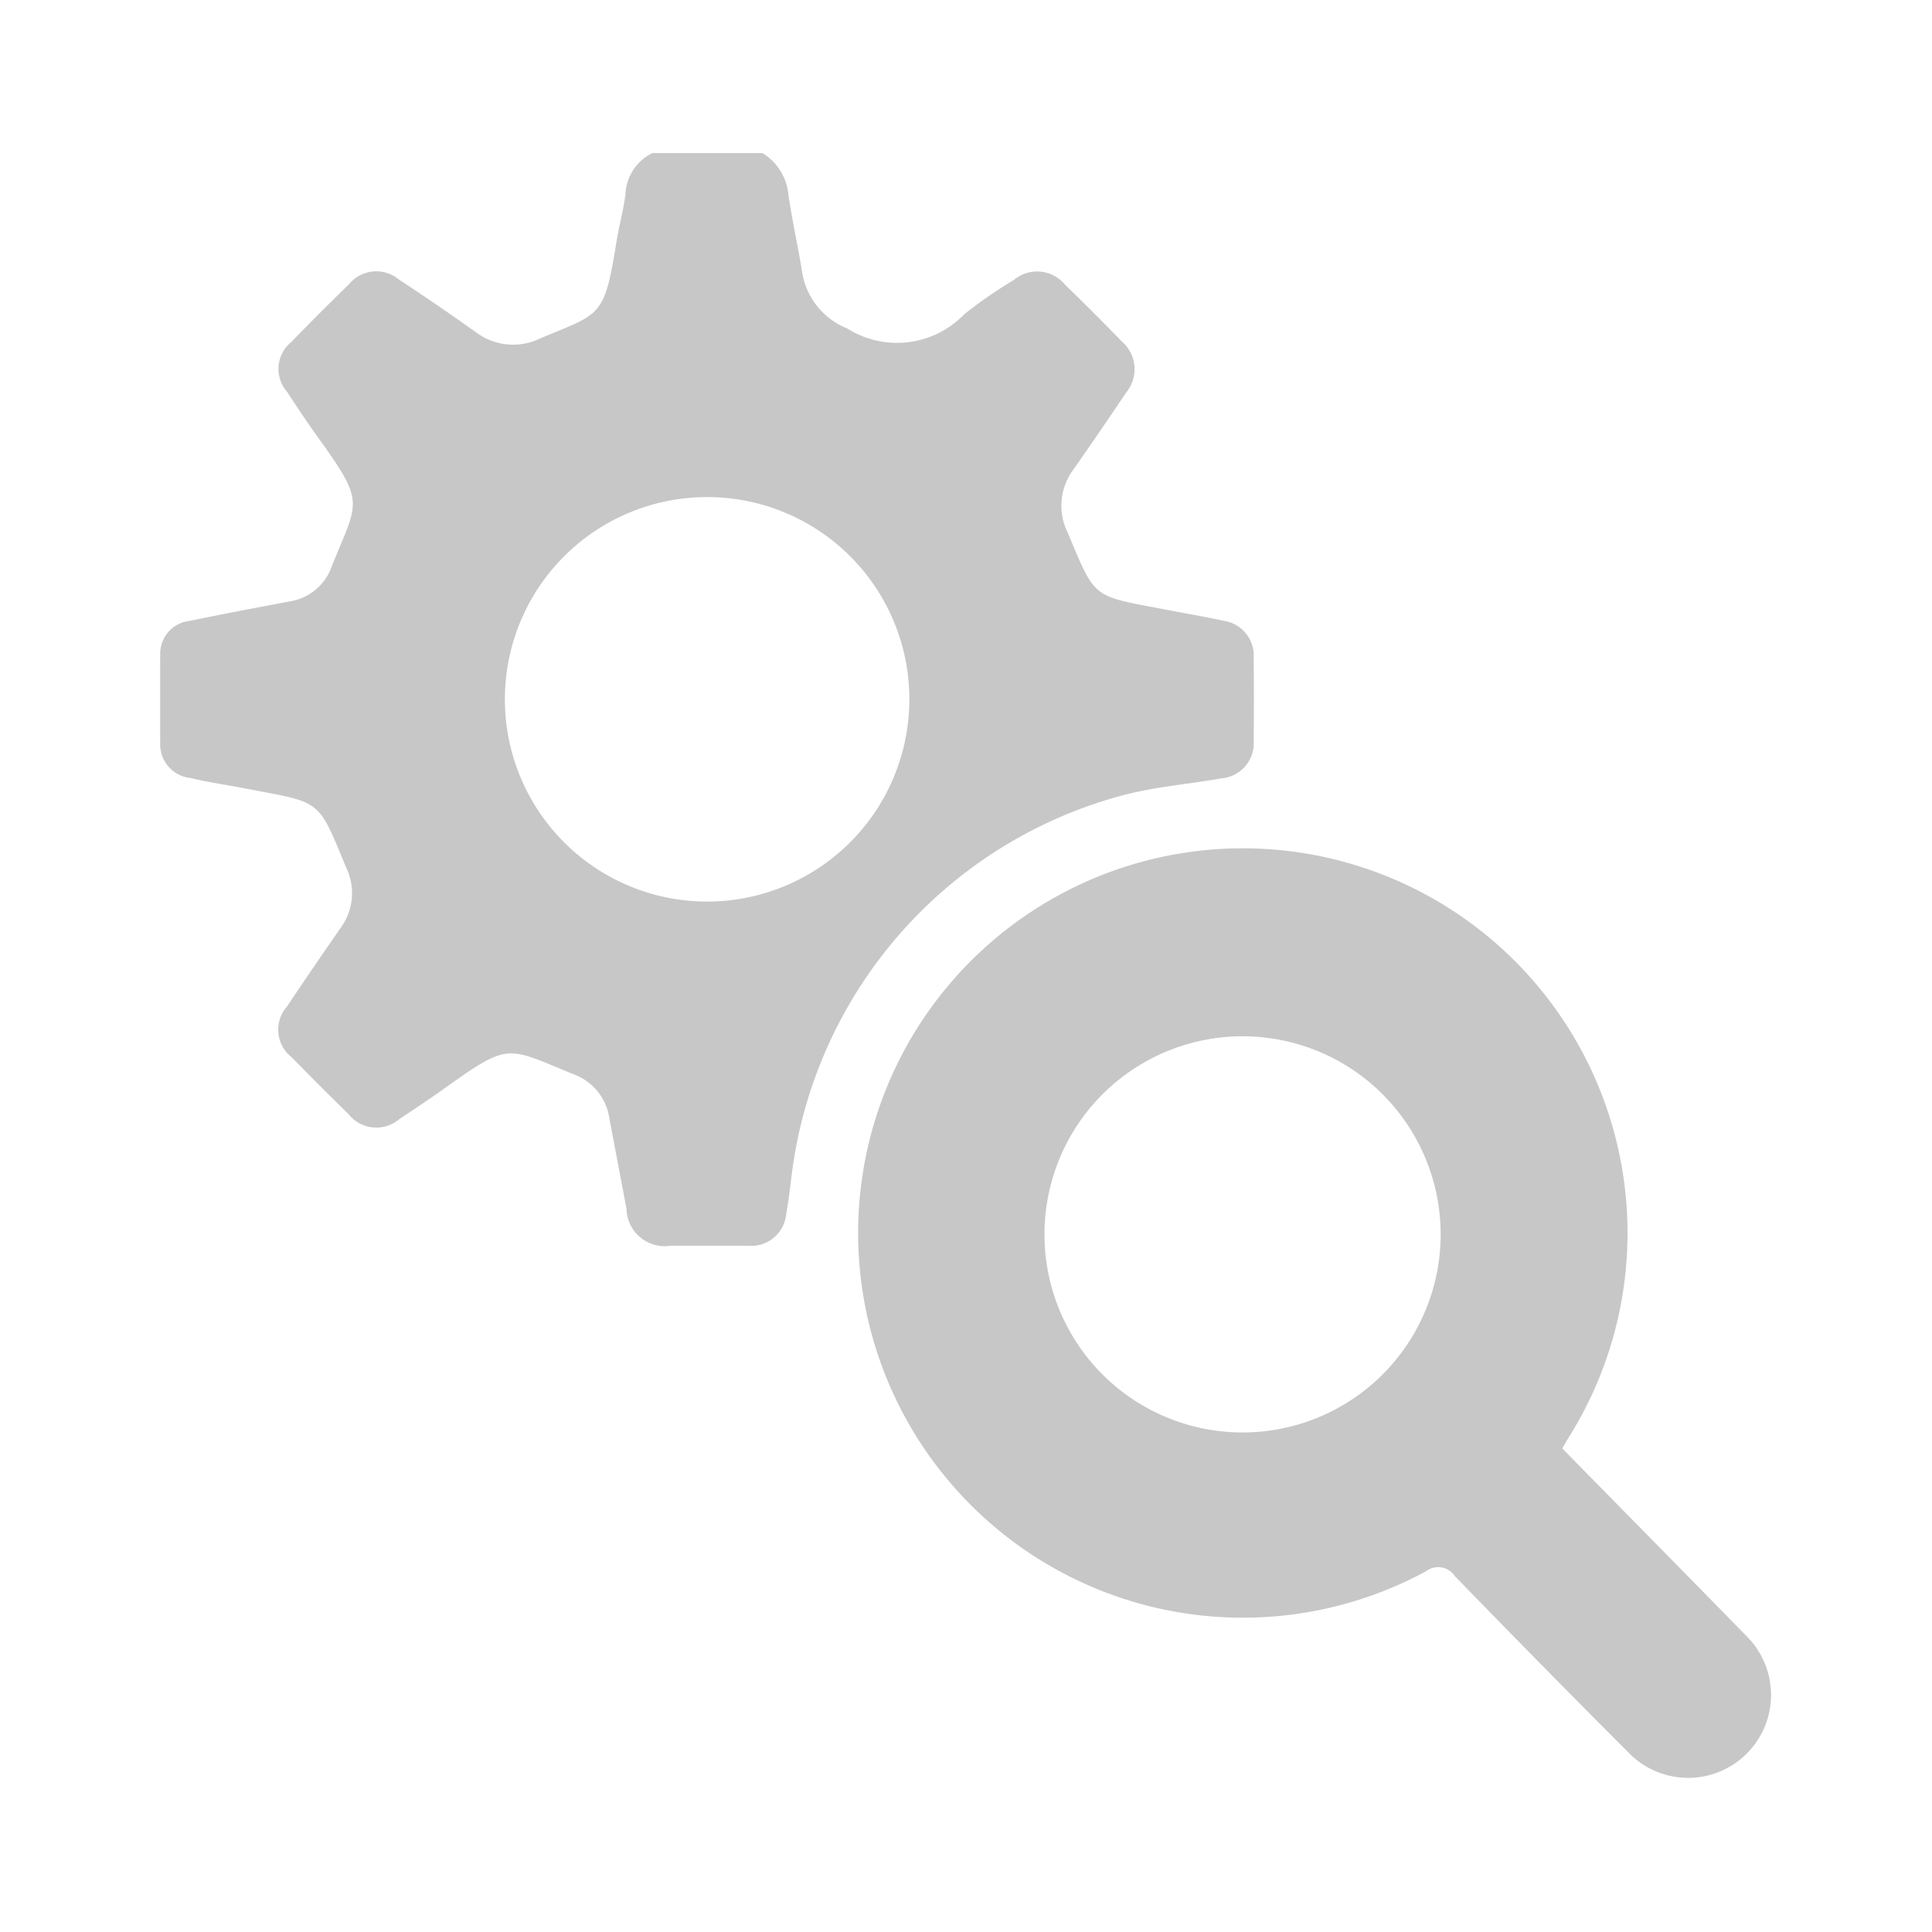 <svg xmlns="http://www.w3.org/2000/svg" xmlns:xlink="http://www.w3.org/1999/xlink" width="34" height="34" viewBox="0 0 34 34">
  <defs>
    <clipPath id="clip-path">
      <rect id="Rectangle_3156" data-name="Rectangle 3156" width="28.363" height="28.611" transform="translate(0 0)" fill="#c7c7c7"/>
    </clipPath>
  </defs>
  <g id="_9026112_stack_icon" data-name="9026112_stack_icon" transform="translate(0.656 0.498)">
    <rect id="Rectangle_2476" data-name="Rectangle 2476" width="34" height="34" transform="translate(-0.656 -0.498)" fill="none"/>
    <g id="Group_7034" data-name="Group 7034" transform="translate(2.162 2.196)">
      <g id="Group_7034-2" data-name="Group 7034" clip-path="url(#clip-path)">
        <path id="Path_23424" data-name="Path 23424" d="M10.6,0a.958.958,0,0,1,.457.738c.069.463.172.922.246,1.385a1.284,1.284,0,0,0,.788.963,1.643,1.643,0,0,0,2.064-.253,8.124,8.124,0,0,1,.869-.6.636.636,0,0,1,.9.082q.507.492,1,1a.645.645,0,0,1,.076.9q-.458.682-.929,1.356a1.063,1.063,0,0,0-.1,1.107c.514,1.222.412,1.1,1.84,1.378.3.057.6.107.892.173a.619.619,0,0,1,.541.661q.009.72,0,1.44a.619.619,0,0,1-.562.673c-.566.1-1.147.146-1.7.288a7.933,7.933,0,0,0-5.856,6.6c-.035.261-.06.524-.109.783a.615.615,0,0,1-.677.554c-.45,0-.9,0-1.352,0a.673.673,0,0,1-.781-.651c-.1-.528-.2-1.055-.3-1.584a.976.976,0,0,0-.631-.782c-1.171-.478-1.124-.57-2.235.223-.271.193-.547.379-.825.561a.624.624,0,0,1-.9-.082q-.506-.494-1-1a.615.615,0,0,1-.082-.895c.309-.465.625-.924.943-1.383a1.033,1.033,0,0,0,.1-1.055c-.52-1.255-.42-1.135-1.847-1.411-.3-.057-.6-.1-.892-.171a.594.594,0,0,1-.536-.63q-.017-.763,0-1.528A.581.581,0,0,1,.53,8.231C1.113,8.109,1.7,8,2.285,7.889a.934.934,0,0,0,.732-.608c.466-1.165.606-1.1-.226-2.26-.194-.27-.379-.546-.561-.825a.61.61,0,0,1,.079-.872q.5-.516,1.018-1.019a.621.621,0,0,1,.875-.08c.457.3.91.611,1.357.928a1.086,1.086,0,0,0,1.134.107c1.059-.448,1.122-.349,1.338-1.7.045-.28.123-.554.158-.835A.847.847,0,0,1,8.662,0ZM9.63,6.054a3.559,3.559,0,1,0,3.555,3.554A3.556,3.556,0,0,0,9.63,6.054" fill="#c7c7c7"/>
        <path id="Path_23425" data-name="Path 23425" d="M24.679,22.8c1.088,1.108,2.161,2.195,3.228,3.288a1.459,1.459,0,1,1-2.07,2.056q-1.536-1.538-3.051-3.1a.353.353,0,0,0-.512-.084,6.77,6.77,0,1,1,2.5-2.334c-.031.05-.058.1-.1.174m-5.628-7.257a3.486,3.486,0,1,0,3.489,3.5,3.486,3.486,0,0,0-3.489-3.5" fill="#c7c7c7"/>
      </g>
    </g>
  </g>
</svg>
